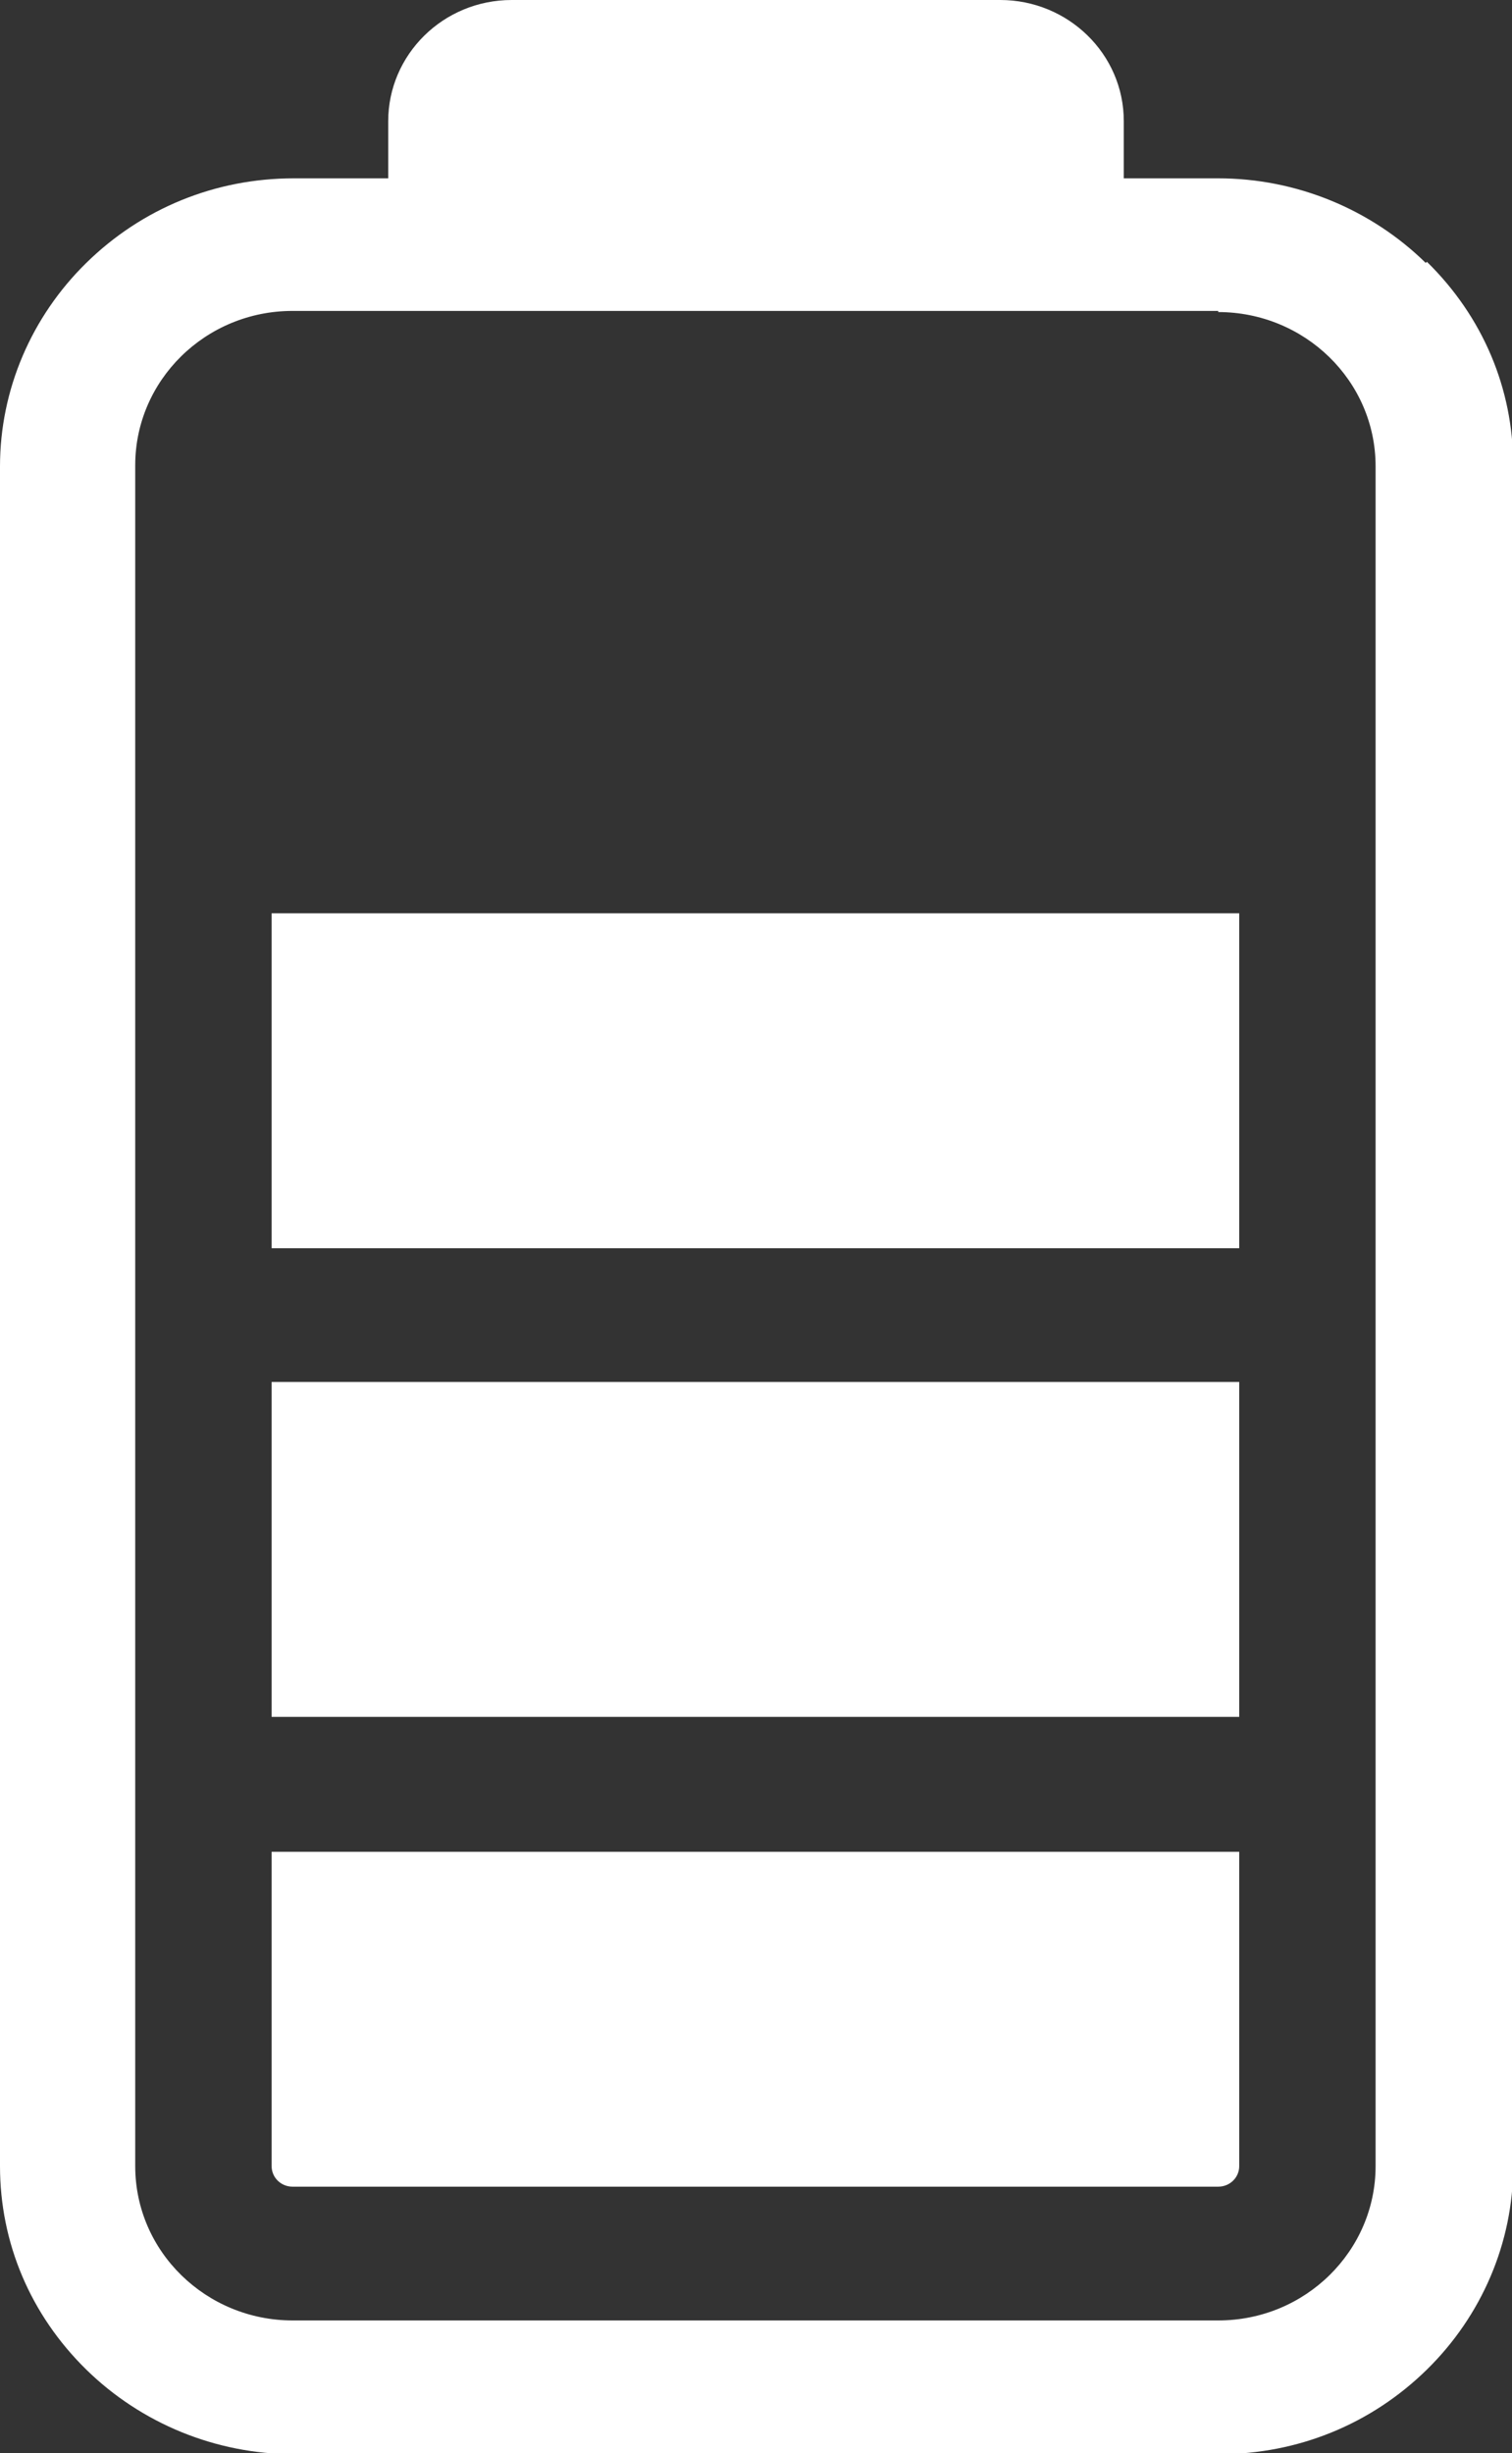 <svg xmlns="http://www.w3.org/2000/svg" width="37" height="60" viewBox="0 0 37 60" fill="none"><rect x="0" y="0" width="37" height="60" fill="#333333" stroke="none"/><g clip-path="url(#clip0_120_53)"><path d="M30.325 22.339H6.647V30.531H30.325V22.339Z" fill="white"></path><path d="M30.325 33.802H6.647V41.994H30.325V33.802Z" fill="white"></path><path d="M6.647 52.982C6.647 53.262 6.875 53.485 7.16 53.485H29.811C30.096 53.485 30.325 53.262 30.325 52.982V45.294H6.647V52.982Z" fill="white"></path><path d="M34.889 6.431C33.548 5.117 31.722 4.362 29.811 4.362H27.5V2.964C27.5 1.314 26.131 0 24.477 0H12.524C10.84 0 9.5 1.342 9.5 2.964V4.362H7.189C5.278 4.362 3.48 5.089 2.111 6.431C0.77 7.745 0 9.534 0 11.407V52.982C0 54.855 0.742 56.617 2.111 57.959C3.452 59.273 5.278 60.028 7.189 60.028H29.84C31.751 60.028 33.548 59.301 34.917 57.959C36.258 56.645 37.029 54.855 37.029 52.982V11.379C37.029 9.506 36.287 7.745 34.917 6.403L34.889 6.431ZM29.811 7.633C31.922 7.633 33.662 9.31 33.662 11.407V52.982C33.662 55.051 31.951 56.757 29.811 56.757H7.16C5.049 56.757 3.309 55.079 3.309 52.982V11.379C3.309 9.31 5.021 7.605 7.16 7.605H29.811V7.633Z" fill="white"></path></g><defs><clipPath id="clip0_120_53"><rect width="37" height="60" fill="white"></rect></clipPath></defs></svg>